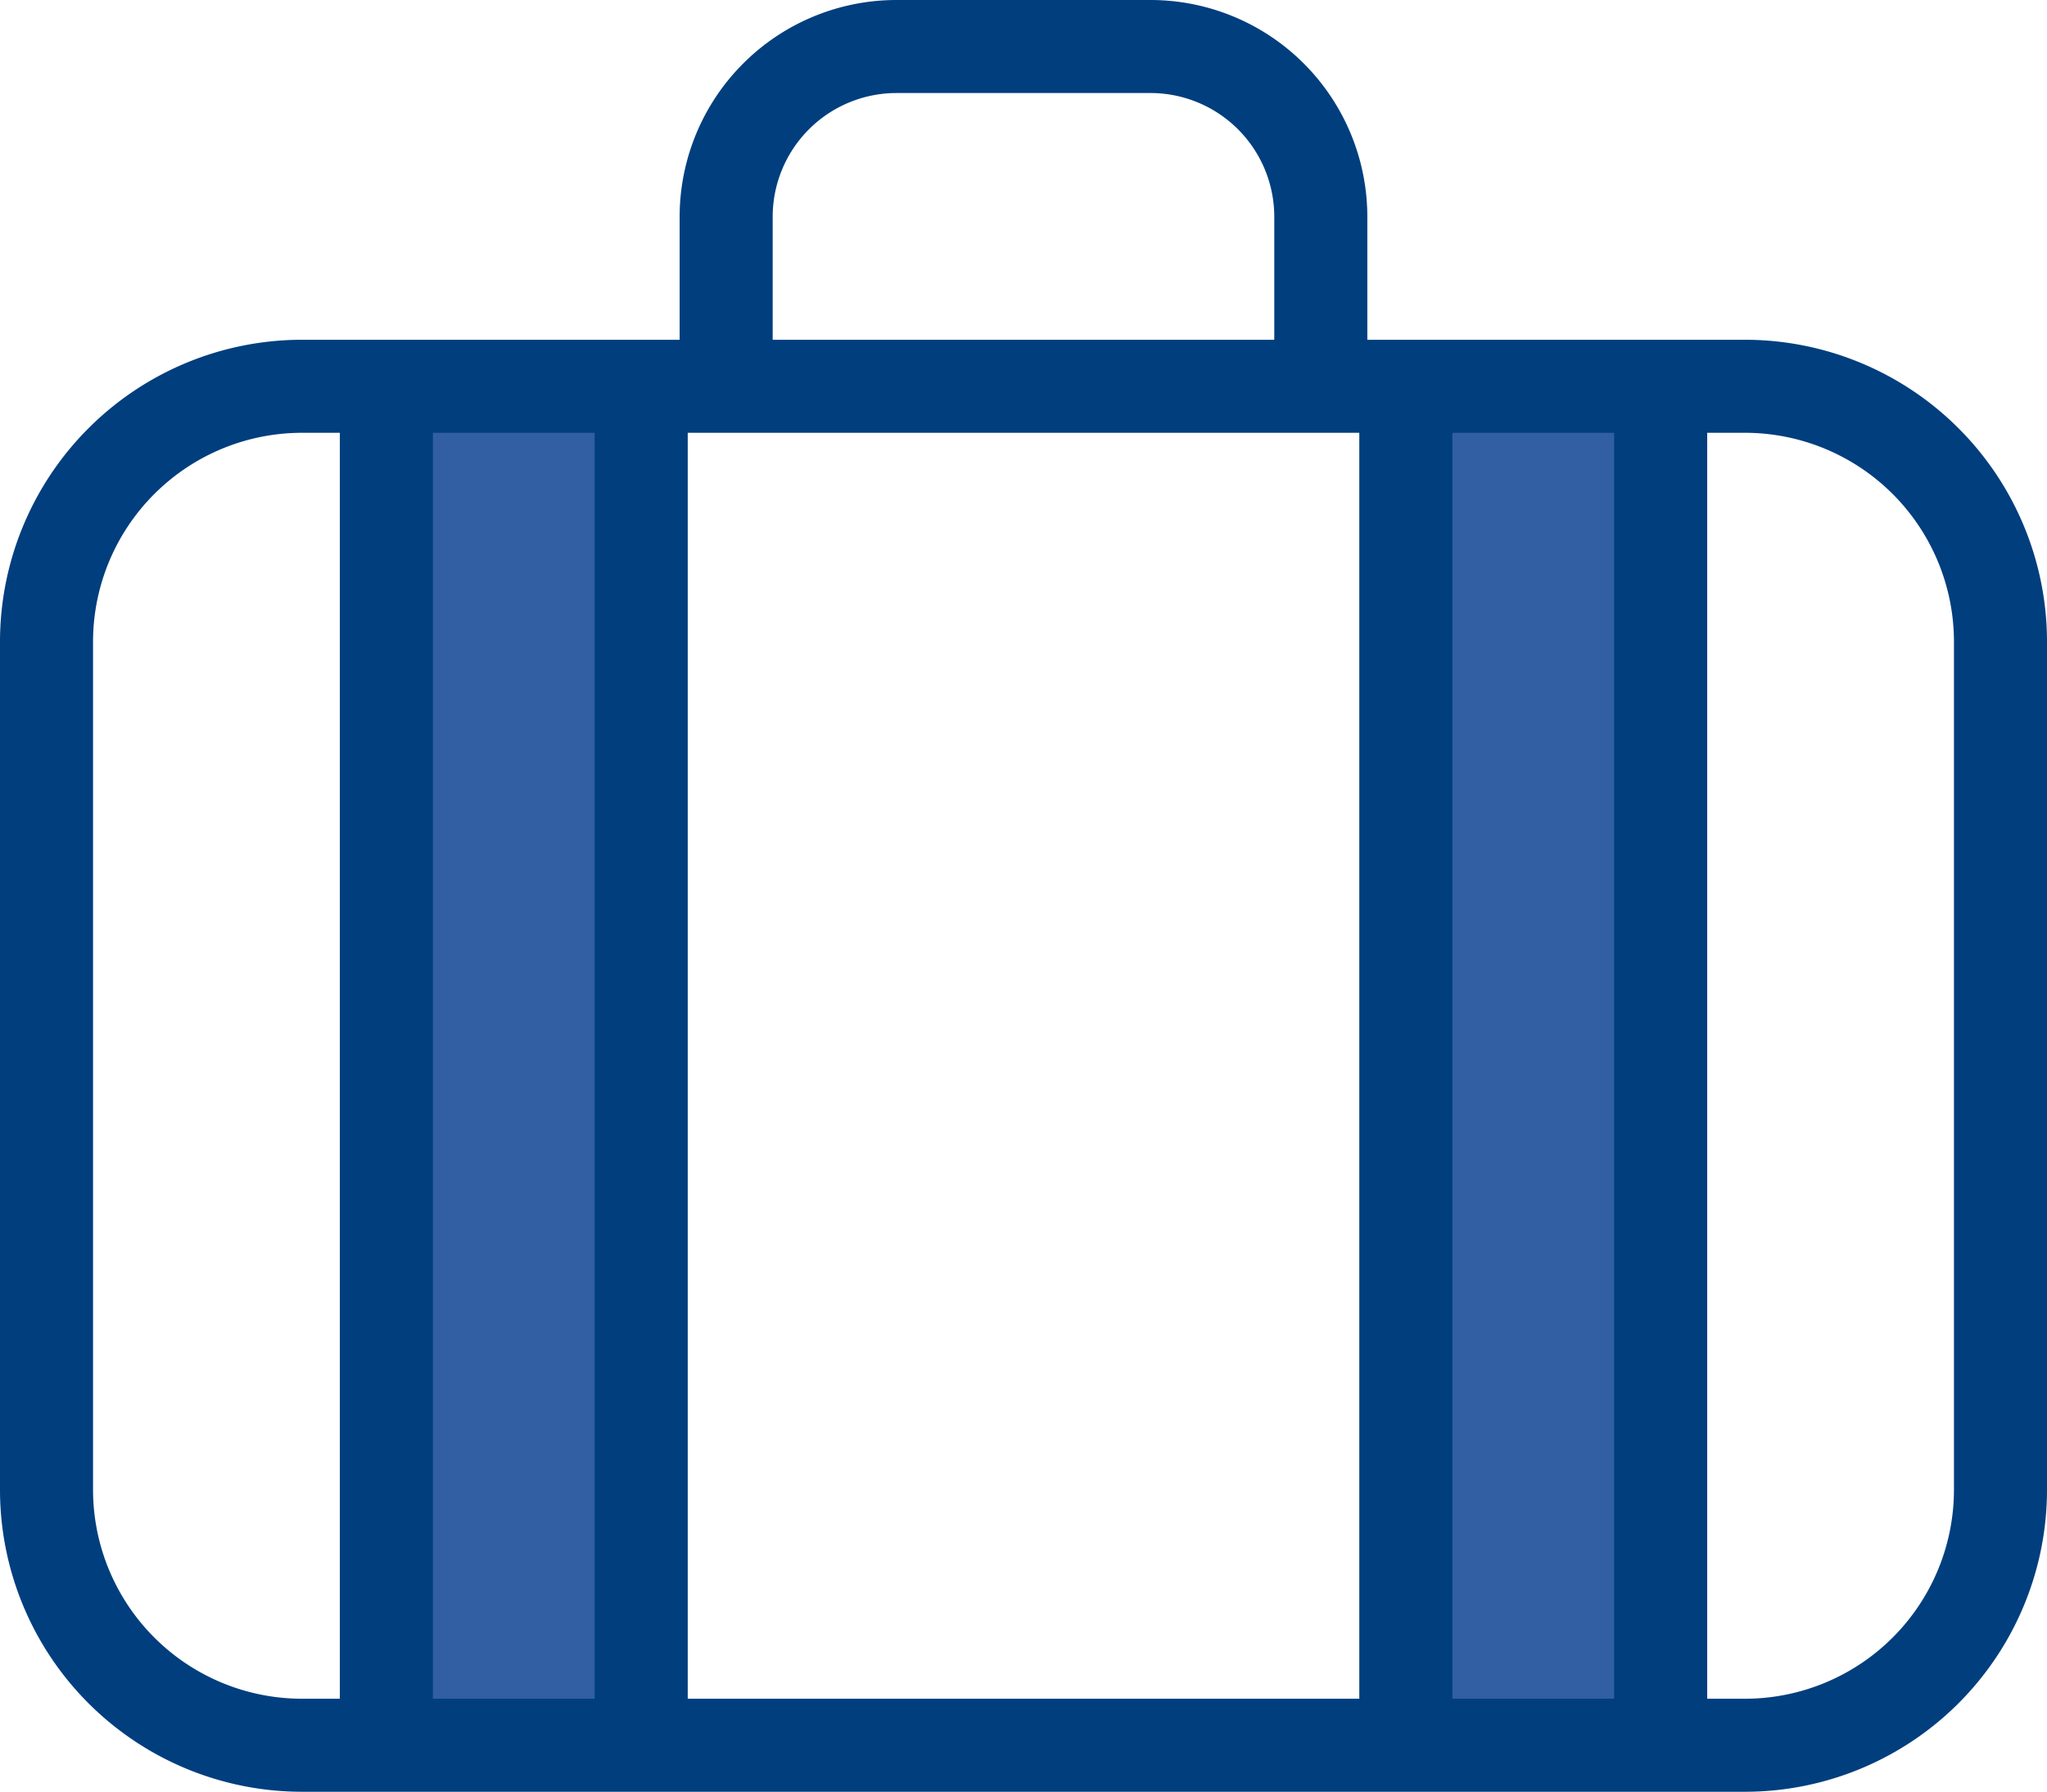 <svg xmlns="http://www.w3.org/2000/svg" width="66" height="57.783" viewBox="0 0 66 57.783"><defs><style>.a{fill:#325ea4;}.b,.c{fill:none;stroke:#003e7e;stroke-linejoin:round;stroke-width:3px;}.b{stroke-linecap:round;}</style></defs><g transform="translate(-748.5 -979.717)"><rect class="a" width="6" height="42" transform="translate(795 993)"/><rect class="a" width="6" height="42" transform="translate(762 993)"/><g transform="translate(749.5 977.717)"><path class="b" d="M63.5,22.674a8.242,8.242,0,0,0-8.217-8.217H8.717A8.242,8.242,0,0,0,.5,22.674V50.065a8.242,8.242,0,0,0,8.217,8.217H55.283A8.242,8.242,0,0,0,63.5,50.065ZM22.413,14.457V8.978A5.494,5.494,0,0,1,27.891,3.5h8.217a5.494,5.494,0,0,1,5.478,5.478v5.478" transform="translate(0 0)"/><path class="c" d="M45.587,7.5V51.326M37.37,7.5V51.326M12.717,7.5V51.326M4.5,7.5V51.326" transform="translate(6.957 6.957)"/></g></g></svg>